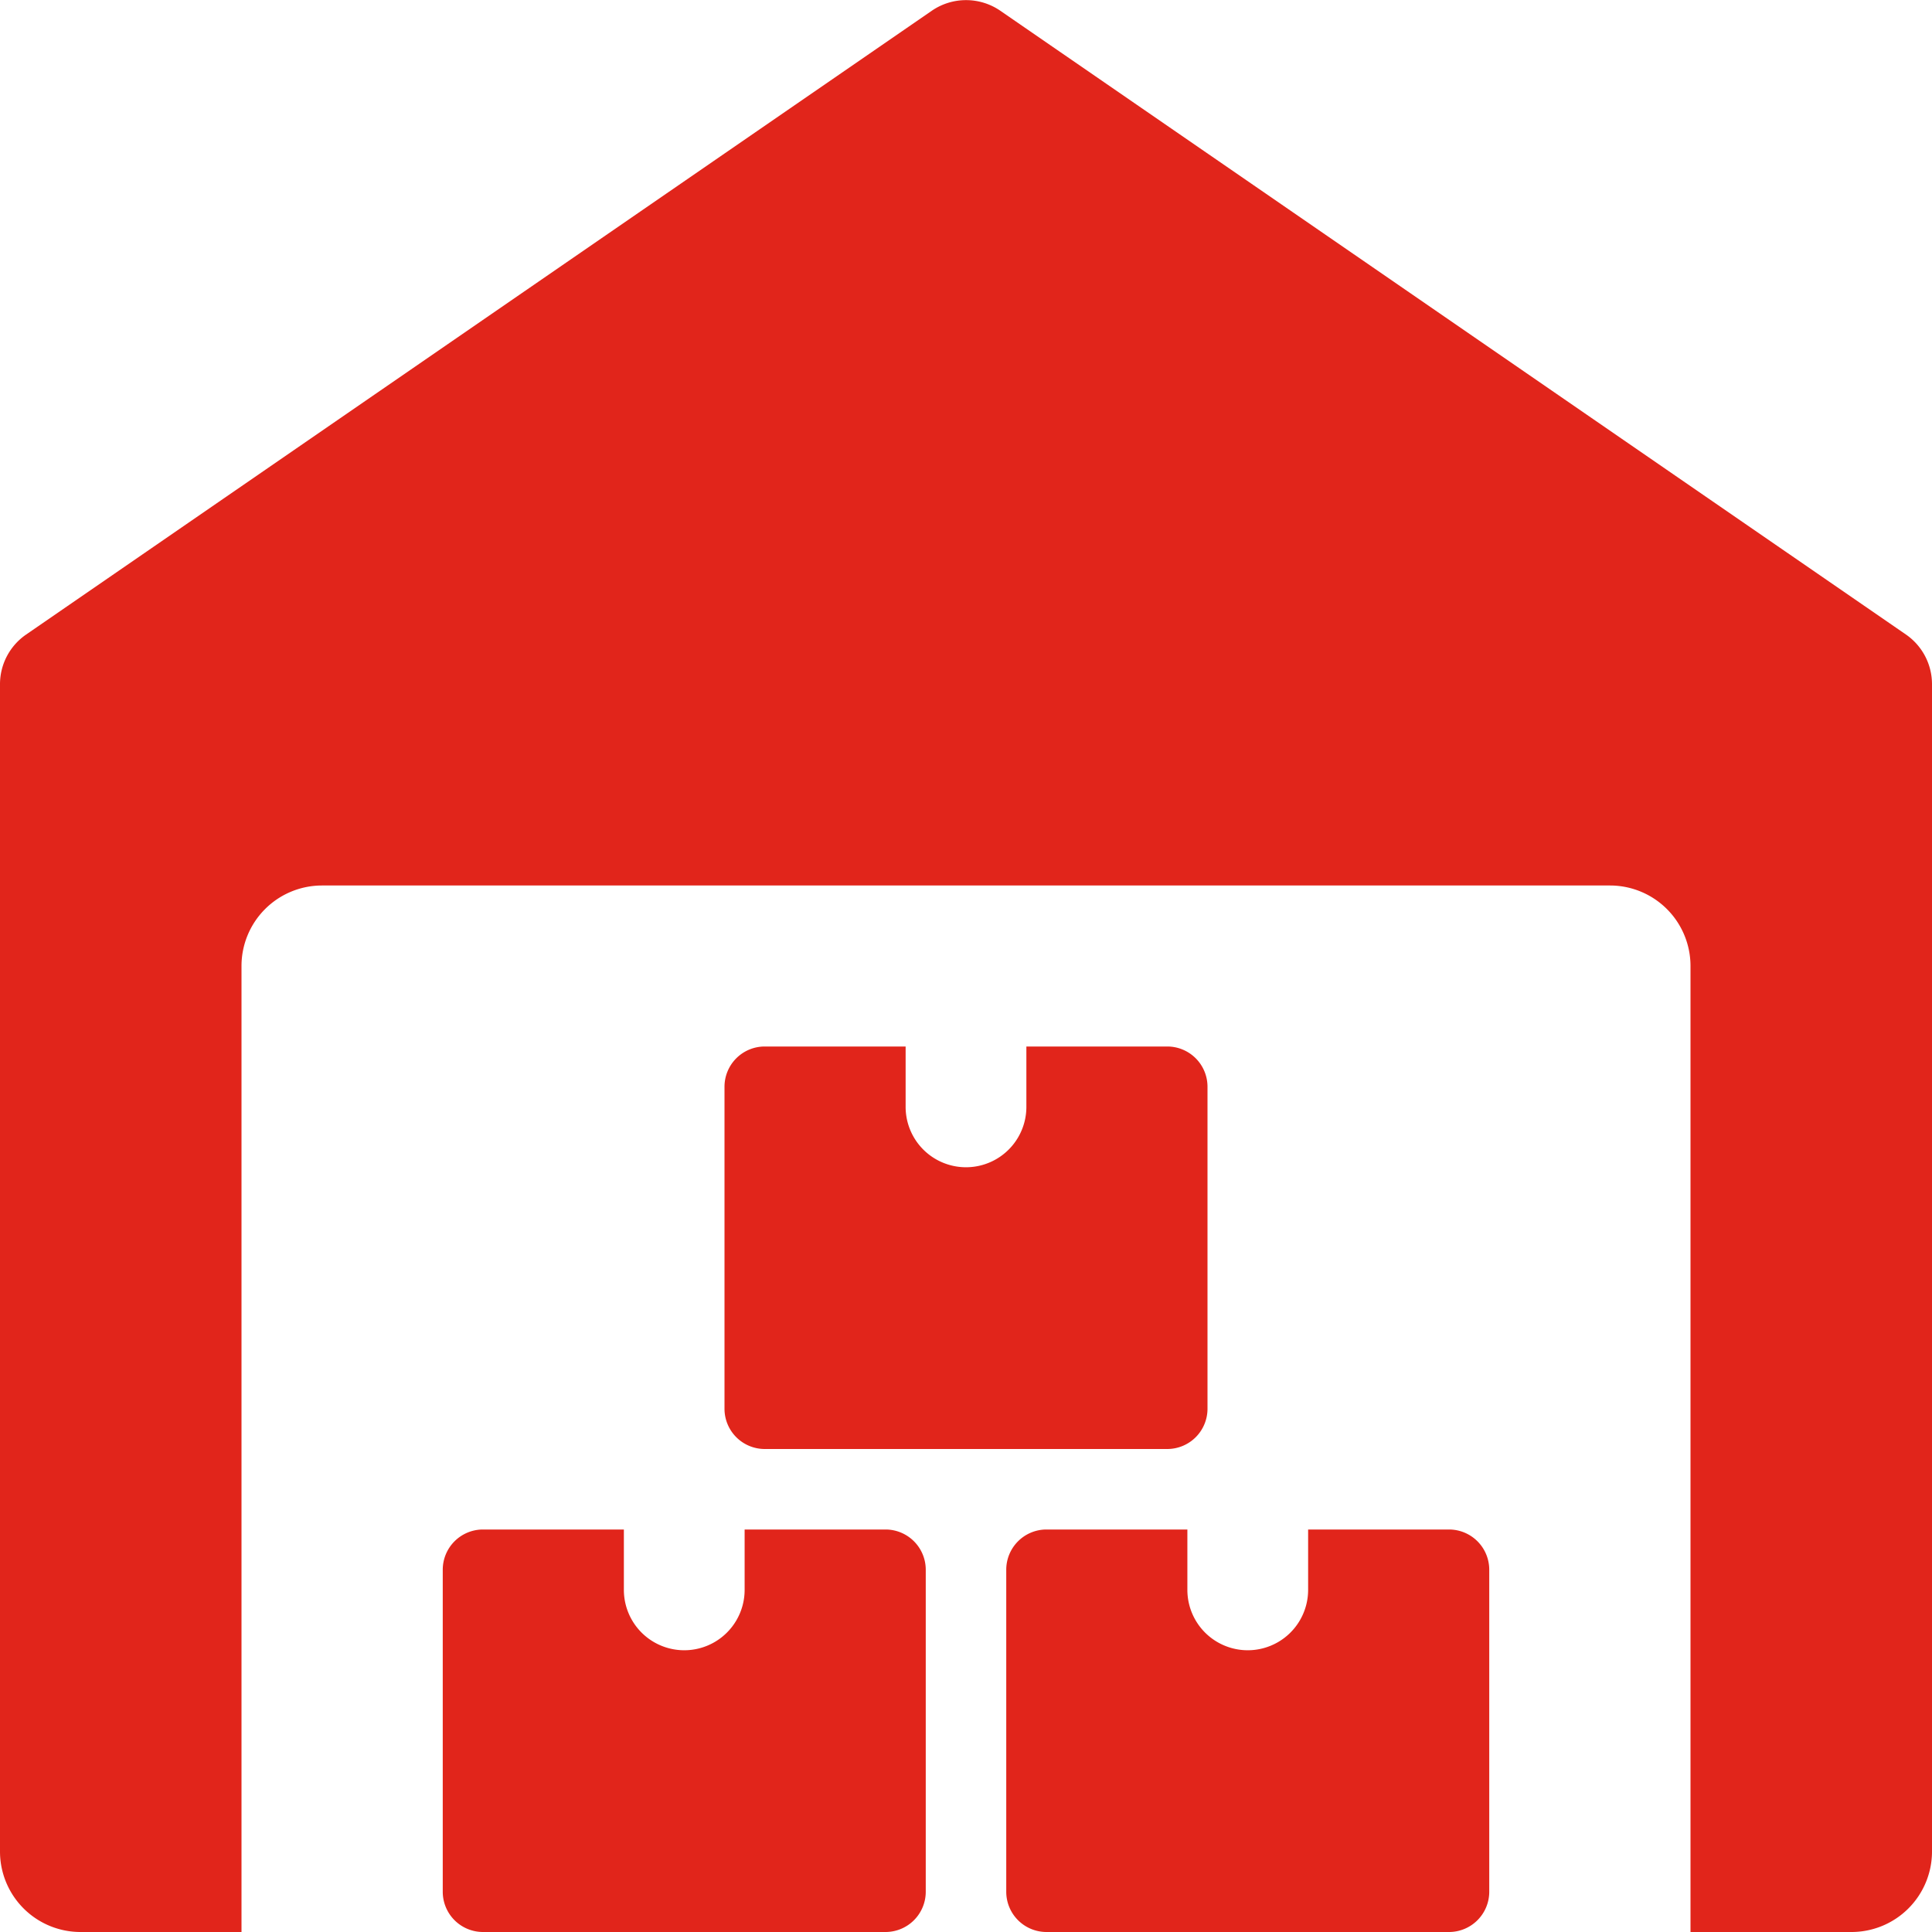 <svg id="boxes" xmlns="http://www.w3.org/2000/svg" width="36" height="36" viewBox="0 0 36 36">
  <path id="Path_111951" data-name="Path 111951" d="M35.514,11.823,18.639.2a1.128,1.128,0,0,0-1.276,0L.488,11.823A1.123,1.123,0,0,0,0,12.75V34.5A1.5,1.5,0,0,0,1.5,36h3V18A1.5,1.5,0,0,1,6,16.5H30A1.5,1.5,0,0,1,31.5,18V36h3A1.5,1.5,0,0,0,36,34.5V12.75A1.125,1.125,0,0,0,35.514,11.823Z" transform="translate(0 0)" fill="#e1251b"/>
  <path id="Path_111952" data-name="Path 111952" d="M11.125,19v1.125a1.125,1.125,0,0,1-2.25,0V19H6.25a.75.75,0,0,0-.75.75v6a.75.75,0,0,0,.75.75h7.5a.75.75,0,0,0,.75-.75v-6a.75.75,0,0,0-.75-.75Z" transform="translate(2.75 9.5)" fill="#e1251b"/>
  <path id="Path_111953" data-name="Path 111953" d="M18.125,19v1.125a1.125,1.125,0,1,1-2.25,0V19H13.25a.75.75,0,0,0-.75.75v6a.75.75,0,0,0,.75.75h7.5a.75.75,0,0,0,.75-.75v-6a.75.75,0,0,0-.75-.75Z" transform="translate(6.25 9.5)" fill="#e1251b"/>
  <path id="Path_111954" data-name="Path 111954" d="M14.625,13v1.125a1.125,1.125,0,0,1-2.25,0V13H9.75a.75.75,0,0,0-.75.75v6a.75.75,0,0,0,.75.75h7.5a.75.75,0,0,0,.75-.75v-6a.75.75,0,0,0-.75-.75Z" transform="translate(4.5 6.5)" fill="#e1251b"/>
</svg>
